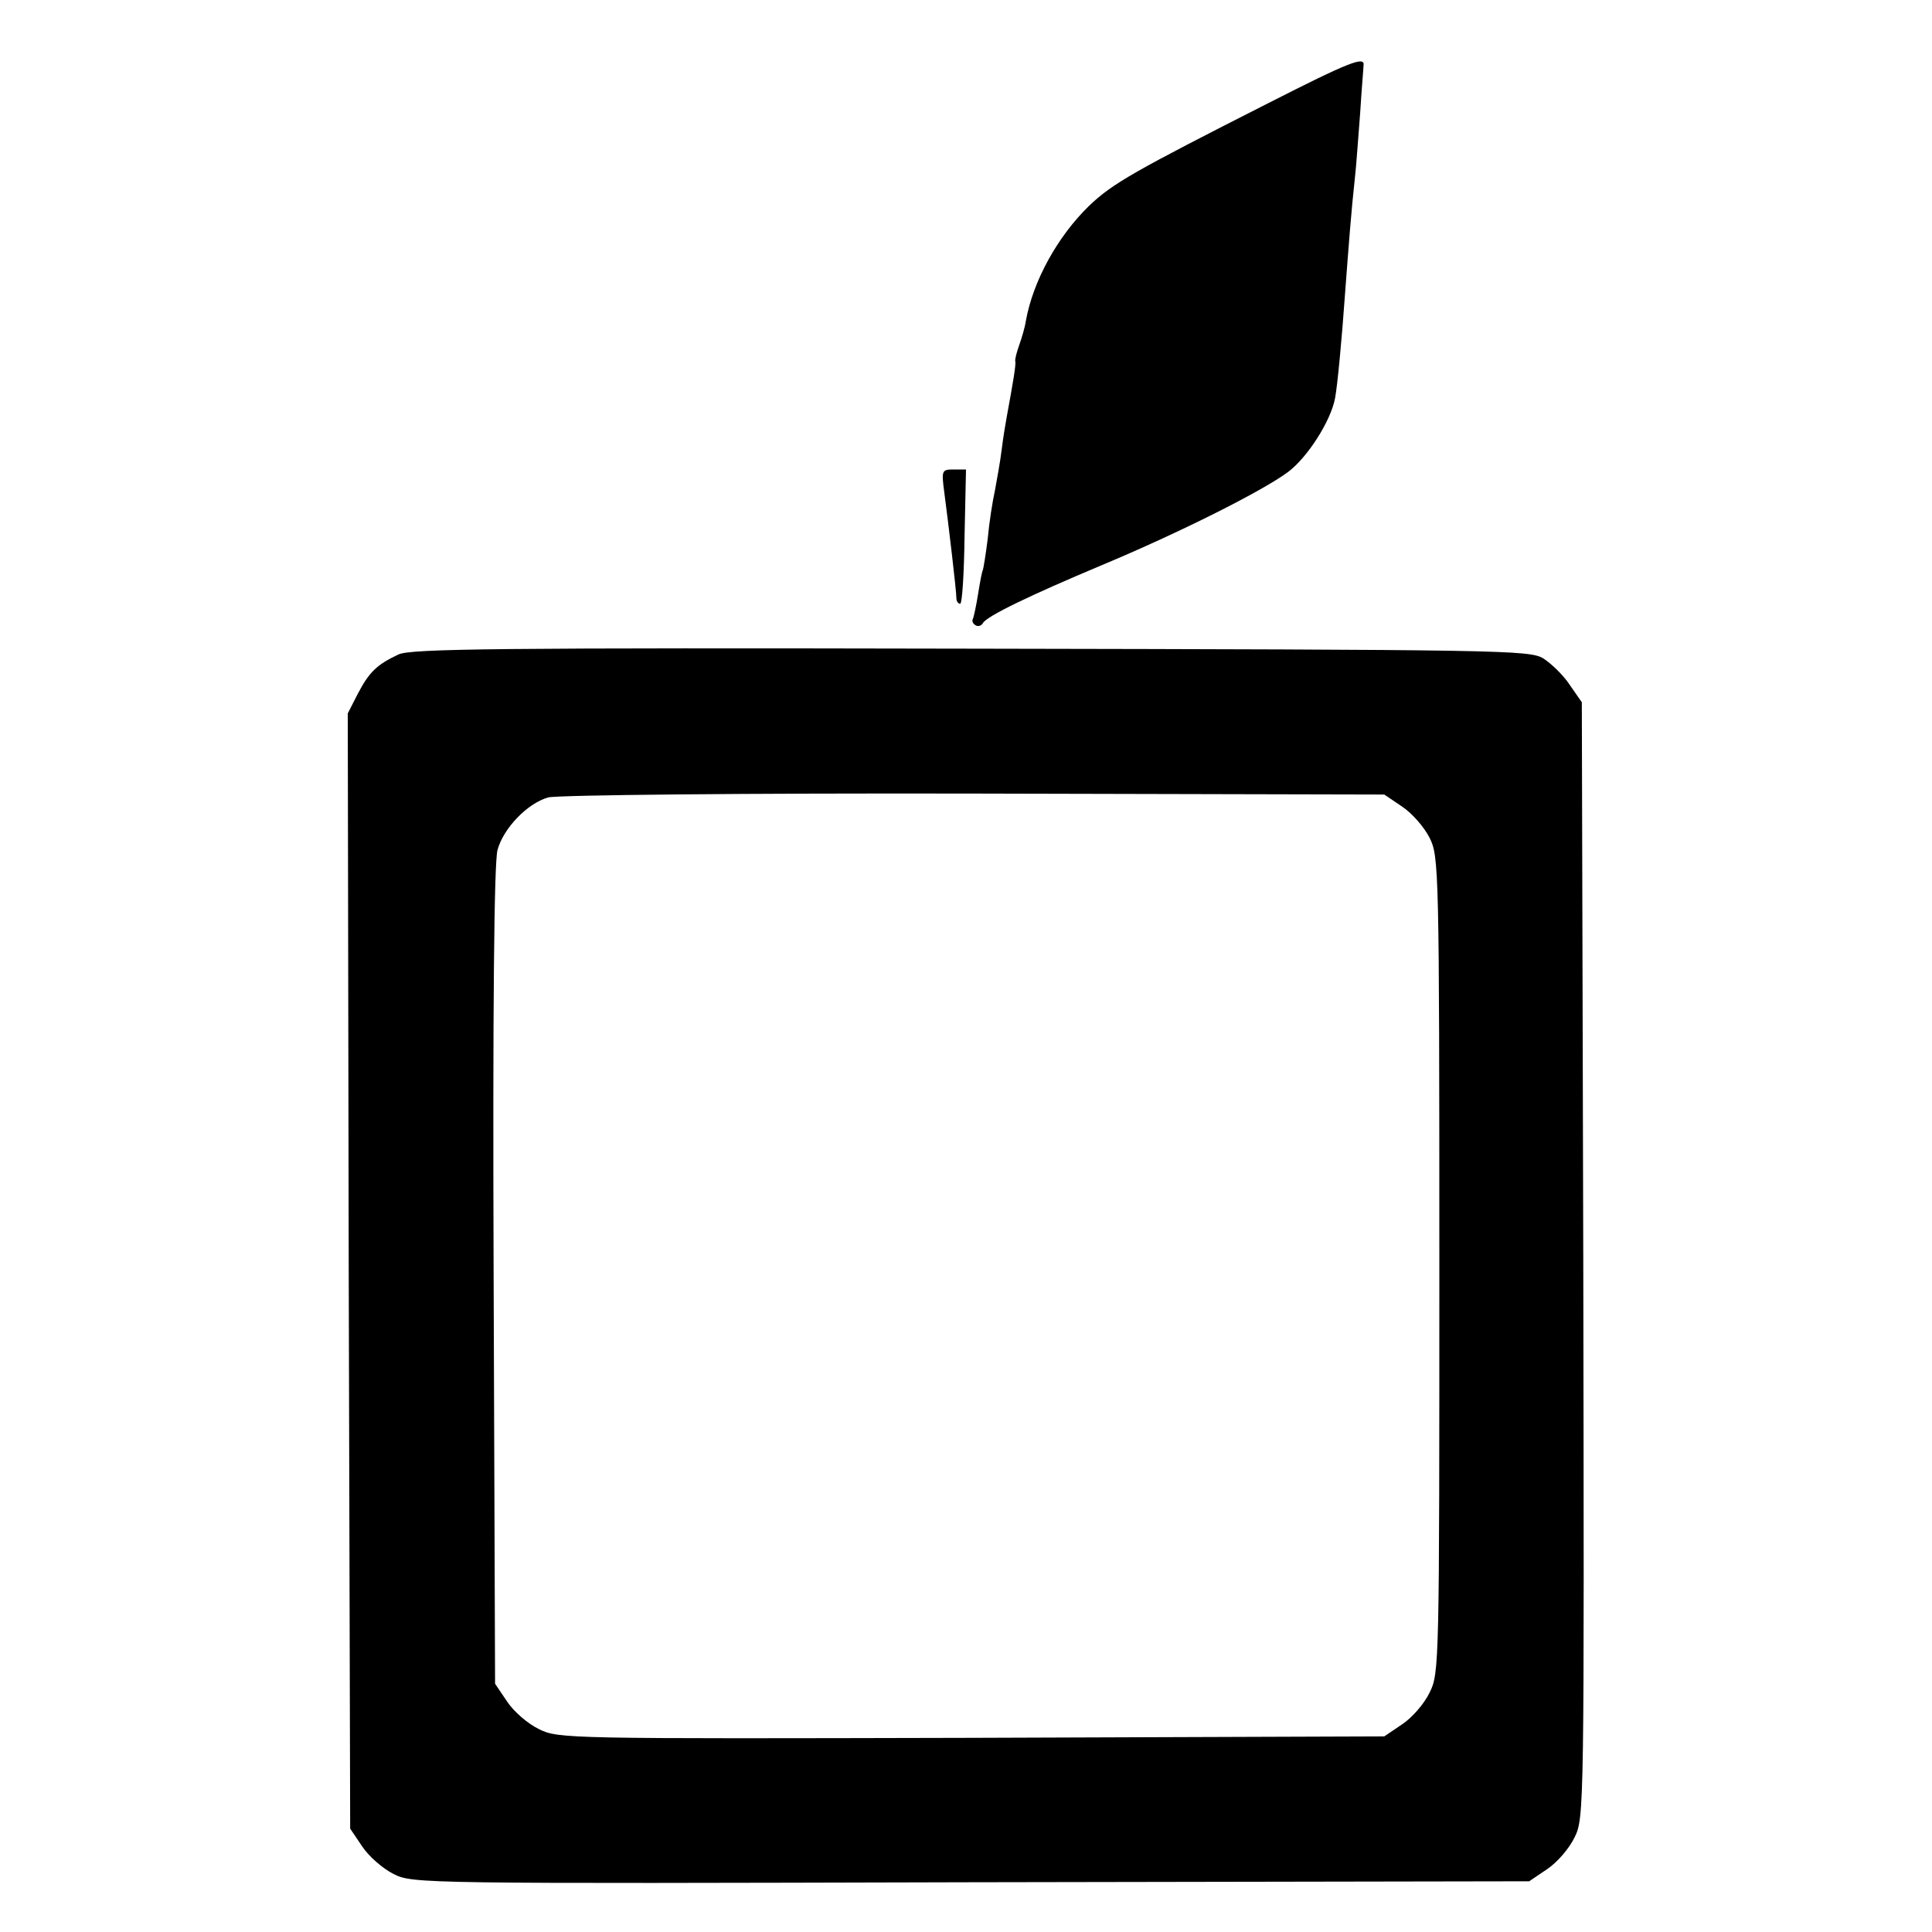 <?xml version="1.0" standalone="no"?>
<!DOCTYPE svg PUBLIC "-//W3C//DTD SVG 20010904//EN"
 "http://www.w3.org/TR/2001/REC-SVG-20010904/DTD/svg10.dtd">
<svg version="1.0" xmlns="http://www.w3.org/2000/svg"
 width="400pt" height="400pt" viewBox="0 0 400 400"
 preserveAspectRatio="xMidYMid meet">
<g transform="translate(0,400) scale(0.1,-0.1)"
fill="#000000" stroke="none">
<path d="M2625 3786 c-276 -140 -322 -166 -370 -212 -65 -63 -116 -155 -131
-238 -2 -14 -9 -37 -14 -51 -5 -14 -9 -29 -8 -33 2 -6 -5 -46 -18 -117 -2 -11
-7 -40 -10 -65 -3 -25 -10 -63 -14 -85 -5 -22 -12 -67 -15 -100 -4 -33 -9 -62
-10 -65 -2 -3 -6 -25 -10 -50 -4 -25 -9 -48 -11 -52 -2 -3 0 -9 5 -12 5 -4 13
-2 16 4 9 15 99 58 244 119 163 68 336 155 388 194 40 30 88 105 97 152 5 26
14 121 21 220 7 94 13 172 20 235 3 25 7 86 11 135 3 50 7 94 7 99 4 21 -29 8
-198 -78z"/>
<path d="M1955 2981 c9 -68 25 -204 25 -218 0 -7 3 -13 8 -13 4 0 8 62 9 139
l3 139 -26 0 c-24 0 -25 -2 -19 -47z"/>
<path d="M825 2645 c-45 -21 -61 -37 -84 -81 l-21 -41 2 -1155 3 -1154 25 -37
c14 -21 43 -46 65 -57 39 -20 59 -20 1196 -17 l1155 2 37 25 c21 14 46 43 57
66 20 40 20 58 18 1196 l-3 1154 -25 36 c-13 20 -38 44 -55 55 -29 17 -82 18
-1185 20 -979 2 -1160 0 -1185 -12z m2078 -315 c21 -14 46 -43 57 -65 19 -38
20 -64 20 -884 0 -824 0 -845 -20 -885 -11 -23 -36 -52 -57 -66 l-37 -25 -854
-3 c-838 -2 -856 -2 -896 18 -23 11 -52 36 -66 57 l-25 37 -3 843 c-2 557 1
857 8 883 12 45 62 97 105 109 17 5 407 9 881 8 l850 -2 37 -25z"/>
</g>
</svg>
